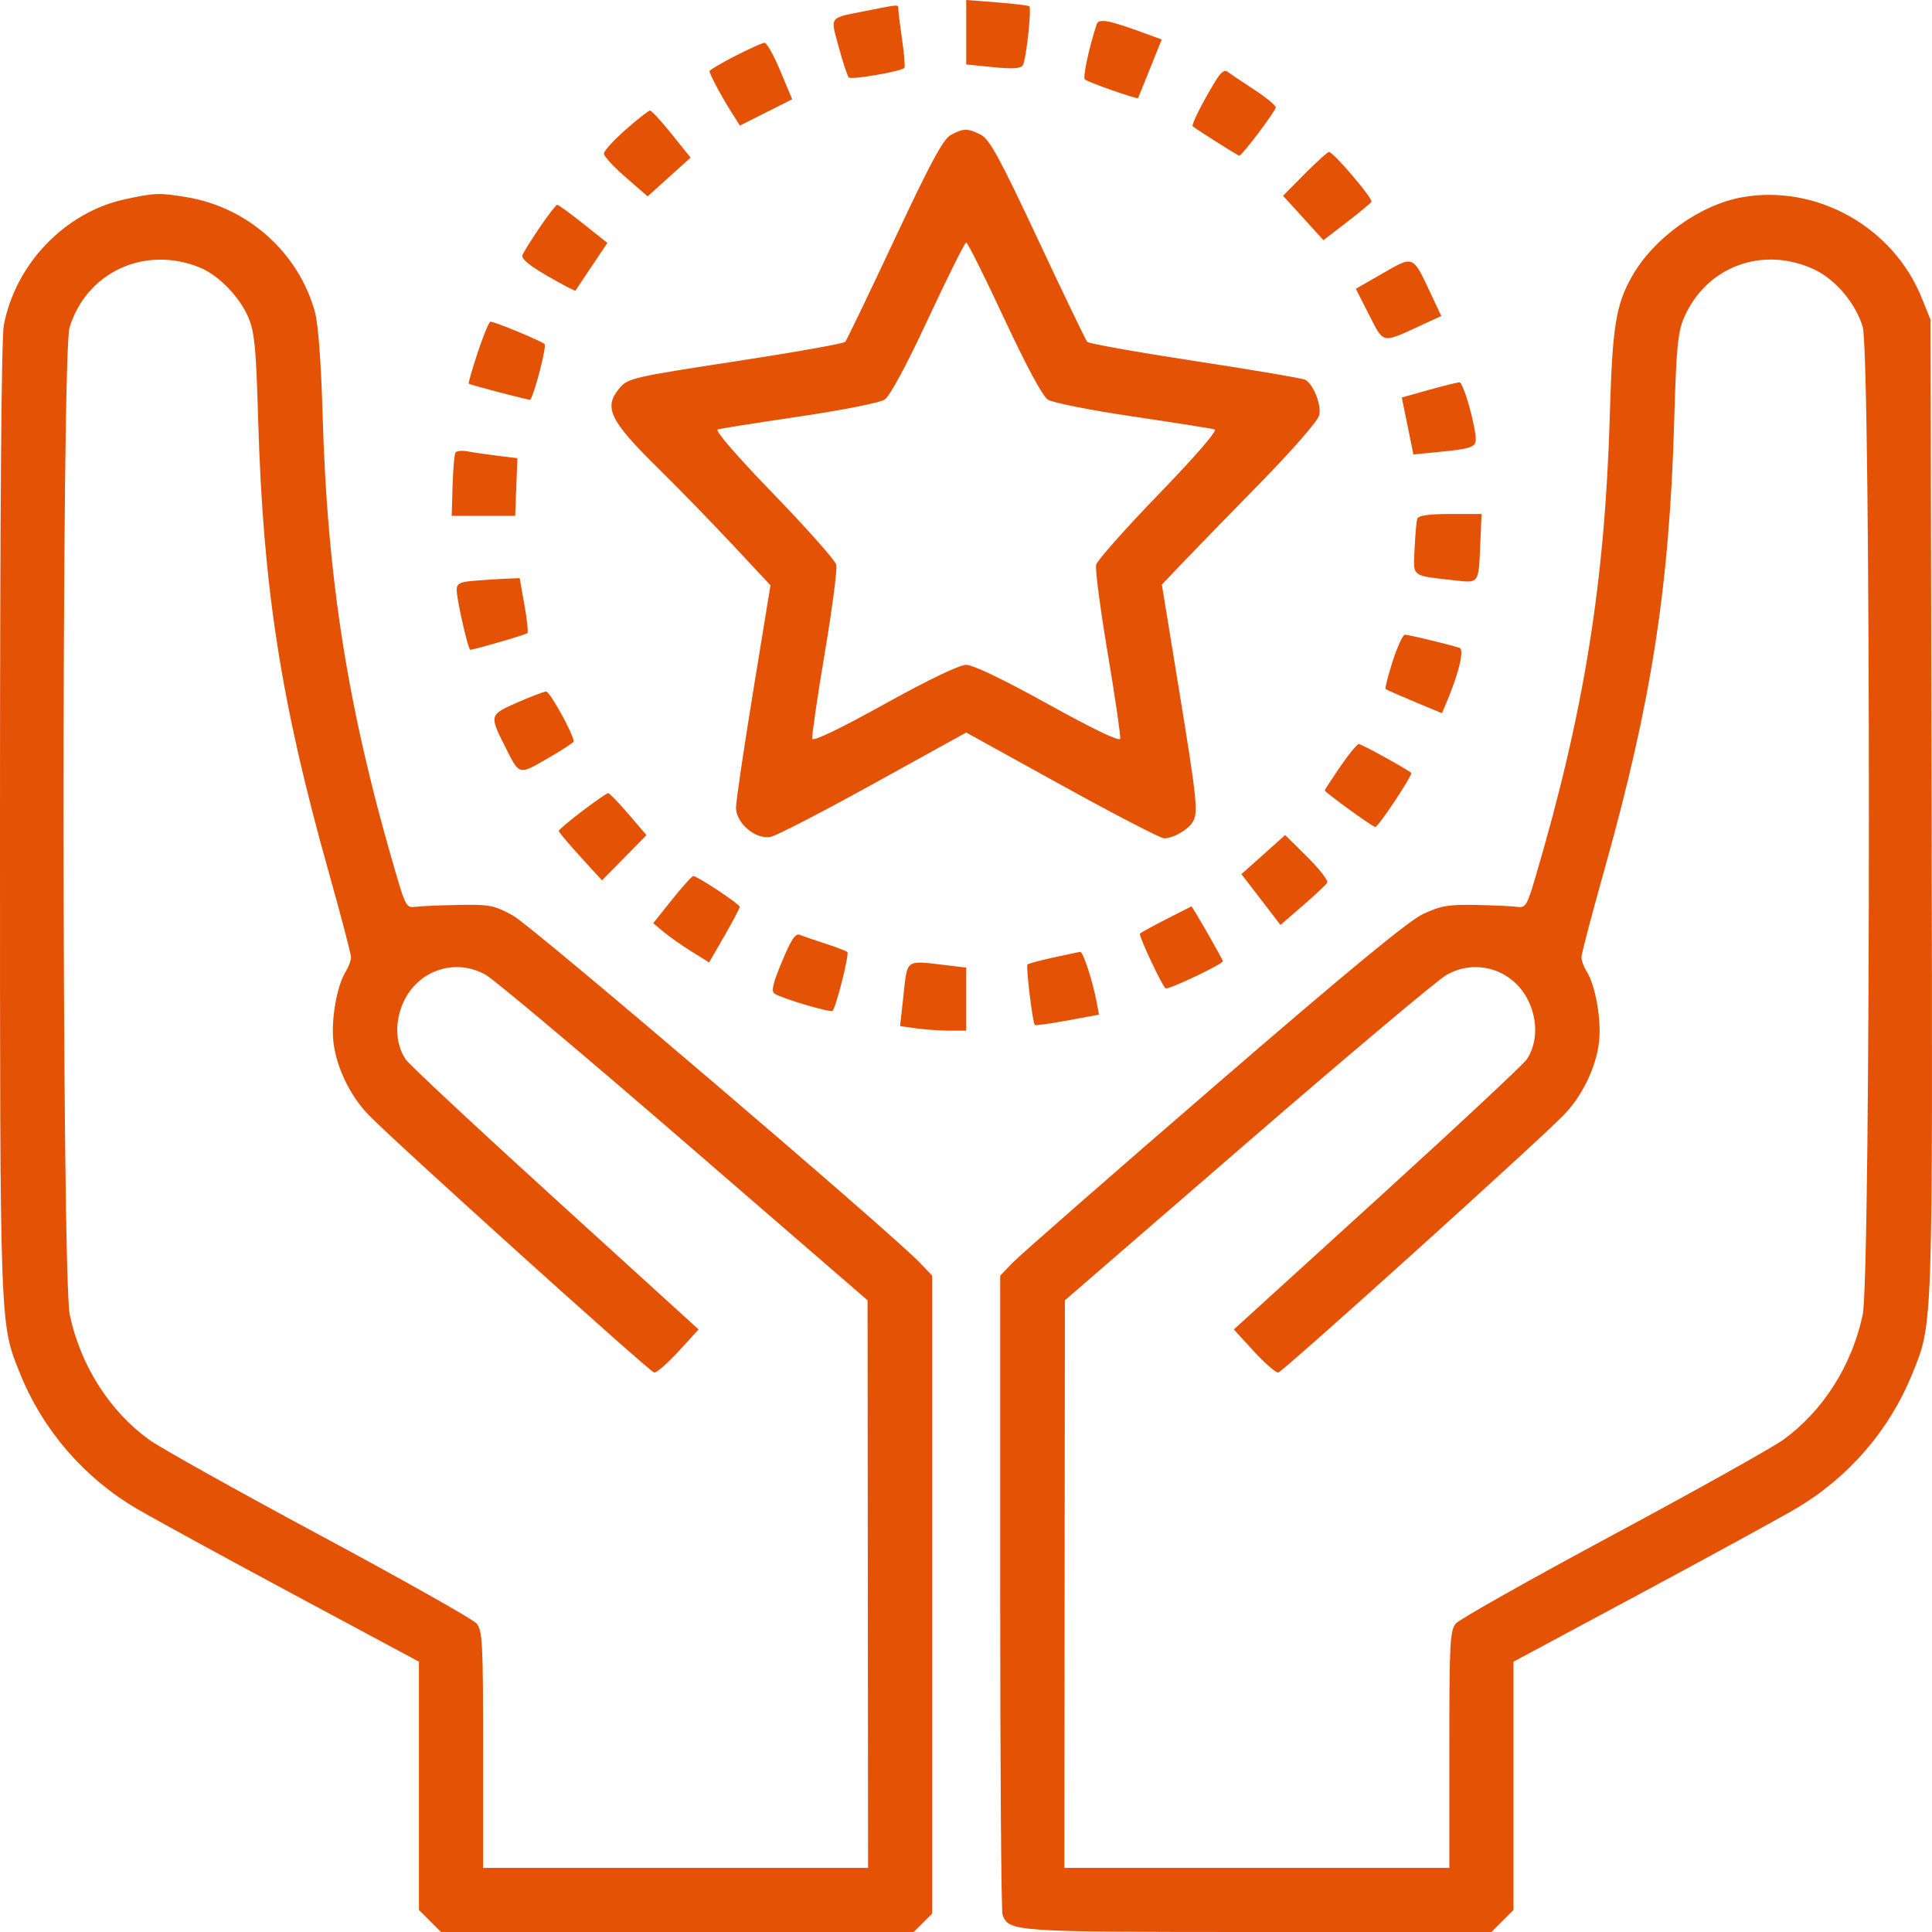 <?xml version="1.0" encoding="UTF-8"?> <svg xmlns="http://www.w3.org/2000/svg" width="519" height="519" viewBox="0 0 519 519" fill="none"> <path fill-rule="evenodd" clip-rule="evenodd" d="M259.56 8.658V17.317L266.78 18.041C272.068 18.572 274.206 18.432 274.771 17.517C275.653 16.093 277.162 2.353 276.509 1.701C276.273 1.466 272.362 0.986 267.82 0.636L259.56 0V8.658ZM232.722 2.906C222.489 4.935 223.034 4.22 225.311 12.632C226.416 16.715 227.635 20.393 228.02 20.806C228.663 21.497 241.982 19.214 242.949 18.248C243.181 18.016 242.917 14.68 242.361 10.836C241.804 6.991 241.341 3.276 241.33 2.579C241.306 1.115 241.846 1.095 232.722 2.906ZM294.607 6.524C292.608 12.521 290.837 20.745 291.42 21.328C292.15 22.058 305.492 26.744 305.722 26.351C305.792 26.232 307.25 22.638 308.961 18.367L312.075 10.6L306.349 8.518C297.685 5.368 295.137 4.936 294.607 6.524ZM197.458 15.053C193.695 16.984 190.614 18.808 190.614 19.106C190.614 19.919 193.643 25.629 196.359 29.938L198.757 33.741L205.781 30.207L212.805 26.672L209.624 19.058C207.875 14.87 205.962 11.466 205.373 11.493C204.784 11.521 201.222 13.123 197.458 15.053ZM326.525 21.738C322.855 27.765 319.936 33.615 320.425 33.968C322.458 35.437 332.608 41.836 332.903 41.836C333.64 41.836 342.7 29.828 342.7 28.851C342.7 28.301 340.077 26.139 336.87 24.047C333.663 21.955 330.488 19.818 329.813 19.298C328.956 18.639 327.965 19.373 326.525 21.738ZM168.055 34.843C164.848 37.668 162.225 40.556 162.225 41.262C162.225 41.968 164.869 44.844 168.102 47.653L173.978 52.761L179.747 47.551L185.516 42.343L180.436 36.011C177.641 32.529 175.024 29.685 174.62 29.694C174.215 29.702 171.262 32.019 168.055 34.843ZM255.41 36.254C253.373 37.361 249.962 43.693 240.29 64.327C233.419 78.981 227.466 91.355 227.059 91.825C226.652 92.294 213.386 94.655 197.578 97.07C170.383 101.226 168.714 101.605 166.545 104.124C162.005 109.398 163.651 112.855 176.928 125.923C182.305 131.216 191.266 140.427 196.841 146.391L206.977 157.236L202.344 185.594C199.796 201.193 197.712 215.305 197.712 216.956C197.712 221.134 203.015 225.614 207.015 224.815C208.584 224.501 221.047 218.064 234.71 210.51L259.553 196.776L285.286 210.99C299.44 218.808 311.79 225.205 312.732 225.205C314.956 225.205 318.544 223.276 320.108 221.241C322.005 218.772 321.75 216.045 316.761 185.505L312.114 157.057L317.522 151.368C320.496 148.239 329.852 138.612 338.312 129.976C347.16 120.944 353.98 113.134 354.364 111.595C355.04 108.884 352.955 103.439 350.71 102.052C350.088 101.668 336.804 99.402 321.19 97.016C305.576 94.63 292.468 92.294 292.061 91.825C291.654 91.355 285.698 78.978 278.827 64.32C268.587 42.476 265.823 37.405 263.504 36.207C260.038 34.417 258.779 34.424 255.41 36.254ZM350.498 46.706L344.671 52.59L350.096 58.554L355.521 64.519L361.74 59.738C365.16 57.108 368.167 54.62 368.422 54.208C368.915 53.411 358.193 40.823 357.02 40.823C356.637 40.823 353.702 43.471 350.498 46.706ZM33.563 53.535C17.468 57.023 4.156 70.87 1.022 87.385C0.369 90.821 9.09532e-05 138.832 9.09532e-05 220.189C9.09532e-05 357.923 -0.09 355.436 5.414 369.052C11.537 384.199 22.596 396.991 36.744 405.292C41.35 407.995 60.29 418.347 78.831 428.296L112.544 446.386V479.732V513.078L115.507 516.039L118.471 519H181.965H245.457L247.946 516.513L250.435 514.027V428.36V342.694L247.139 339.246C239.212 330.953 142.924 248.771 137.891 246.002C132.75 243.173 131.603 242.947 123.19 243.097C118.171 243.187 112.95 243.415 111.587 243.604C109.296 243.922 108.93 243.337 106.714 235.842C93.597 191.481 87.954 156.428 86.656 111.233C86.253 97.201 85.491 87.034 84.596 83.786C80.208 67.84 66.562 55.654 50.074 52.956C42.697 51.748 41.629 51.786 33.563 53.535ZM468.013 52.987C456.723 54.992 444.288 63.898 438.455 74.158C434.076 81.861 433.14 87.652 432.463 111.233C431.165 156.428 425.523 191.481 412.406 235.842C410.191 243.335 409.823 243.922 407.532 243.609C406.169 243.422 401.177 243.194 396.437 243.102C389.056 242.958 387.019 243.311 382.242 245.563C378.293 247.424 361.871 260.975 325.971 291.994C298.088 316.084 273.793 337.348 271.98 339.244L268.685 342.694V427.725C268.685 474.492 268.969 513.494 269.315 514.396C271.056 518.93 272.108 519 338.165 519H400.649L403.612 516.039L406.576 513.078V479.732V446.386L440.288 428.296C458.831 418.347 477.769 407.995 482.376 405.292C496.536 396.984 507.582 384.2 513.718 369.021C519.286 355.249 519.187 358.15 518.888 216.565L518.613 85.906L516.223 79.985C508.541 60.955 487.983 49.443 468.013 52.987ZM145.003 61.065C142.738 64.397 140.64 67.761 140.341 68.54C139.976 69.492 142.196 71.34 147.094 74.162C151.108 76.474 154.475 78.239 154.573 78.084C154.672 77.928 156.647 74.978 158.963 71.53L163.172 65.259L156.724 60.133C153.179 57.313 150.016 55.007 149.698 55.007C149.38 55.007 147.267 57.733 145.003 61.065ZM269.723 85.505C275.67 98.259 280.069 106.43 281.491 107.36C282.746 108.182 292.971 110.207 304.359 111.888C315.688 113.562 325.568 115.126 326.314 115.364C327.138 115.627 321.24 122.449 311.334 132.691C302.348 141.982 294.754 150.54 294.461 151.708C294.167 152.877 295.567 163.584 297.571 175.502C299.575 187.42 301.081 197.747 300.919 198.45C300.732 199.257 293.568 195.819 281.565 189.167C269.623 182.547 261.406 178.603 259.56 178.603C257.713 178.603 249.497 182.547 237.555 189.167C225.551 195.819 218.387 199.257 218.201 198.45C218.038 197.747 219.545 187.42 221.549 175.502C223.553 163.584 224.952 152.877 224.658 151.708C224.365 150.54 216.772 141.982 207.786 132.691C197.88 122.449 191.982 115.627 192.805 115.364C193.552 115.126 203.432 113.562 214.76 111.888C226.149 110.207 236.374 108.182 237.629 107.36C239.051 106.43 243.45 98.259 249.396 85.505C254.62 74.303 259.194 65.137 259.56 65.137C259.926 65.137 264.5 74.303 269.723 85.505ZM53.737 71.886C58.734 73.935 64.42 79.803 66.728 85.291C68.389 89.238 68.795 93.489 69.356 112.836C70.662 157.795 75.472 188.675 88.24 234.06C91.569 245.895 94.293 256.283 94.293 257.144C94.293 258.004 93.661 259.718 92.887 260.952C90.547 264.683 88.929 273.723 89.54 279.642C90.251 286.525 93.998 294.356 99.068 299.556C106.492 307.17 174.545 368.559 175.729 368.71C176.387 368.794 179.345 366.225 182.301 362.999L187.675 357.135L149.108 322.052C127.895 302.757 109.829 285.886 108.96 284.561C106.383 280.63 106.003 275.321 107.937 270.261C111.493 260.957 121.904 257.067 130.447 261.849C132.766 263.147 156.802 283.356 183.86 306.758L233.055 349.308L233.127 425.543L233.198 501.778H181.489H129.78V469.978C129.78 441.157 129.614 437.984 128.006 436.106C127.03 434.968 108.052 424.272 85.832 412.34C63.614 400.407 43.018 388.895 40.067 386.759C29.395 379.033 21.627 366.807 18.74 353.193C16.57 342.962 16.506 95.235 18.672 88.047C23.175 73.097 38.958 65.822 53.737 71.886ZM371.456 73.422L364.219 77.58L367.769 84.561C371.761 92.414 371.147 92.279 381.416 87.548L387.181 84.893L384.323 78.814C379.461 68.472 379.814 68.619 371.456 73.422ZM487.432 72.416C493.072 75.059 498.517 81.531 500.386 87.818C502.607 95.294 502.602 342.713 500.38 353.193C497.493 366.807 489.724 379.033 479.053 386.759C476.102 388.895 455.506 400.407 433.287 412.34C411.068 424.272 392.089 434.968 391.114 436.106C389.506 437.984 389.34 441.157 389.34 469.978V501.778H337.631H285.921L285.994 425.543L286.066 349.308L335.235 306.758C362.278 283.356 386.312 263.147 388.645 261.849C397.232 257.074 407.624 260.953 411.182 270.261C413.117 275.321 412.737 280.63 410.159 284.561C409.29 285.886 391.225 302.757 370.012 322.052L331.445 357.135L336.818 362.999C339.775 366.225 342.732 368.794 343.391 368.71C344.575 368.559 412.628 307.17 420.052 299.556C425.121 294.356 428.869 286.525 429.58 279.642C430.191 273.723 428.573 264.683 426.233 260.952C425.459 259.718 424.826 258.004 424.826 257.144C424.826 256.283 427.551 245.895 430.879 234.06C443.653 188.655 448.466 157.747 449.756 112.836C450.314 93.438 450.711 89.264 452.373 85.399C458.325 71.557 473.555 65.916 487.432 72.416ZM128.342 94.635C126.847 99.158 125.76 102.951 125.927 103.065C126.51 103.463 142.363 107.608 142.486 107.395C143.784 105.146 146.885 92.977 146.301 92.422C145.422 91.586 132.911 86.412 131.767 86.412C131.38 86.412 129.839 90.112 128.342 94.635ZM383.716 104.778L376.57 106.779L378.13 114.432L379.689 122.084L386.646 121.399C394.958 120.581 396.437 120.091 396.437 118.162C396.437 114.374 393.102 102.63 392.047 102.7C391.394 102.743 387.645 103.678 383.716 104.778ZM122.345 121.597C122.053 122.069 121.707 126.085 121.577 130.521L121.342 138.586H129.87H138.398L138.692 130.835L138.987 123.085L133.623 122.423C130.673 122.061 127.047 121.533 125.567 121.251C124.087 120.969 122.637 121.125 122.345 121.597ZM380.737 139.346C380.501 140.043 380.173 143.679 380.008 147.428C379.668 155.152 378.918 154.553 390.595 155.883C397.419 156.661 397.193 156.979 397.664 145.931L397.997 138.08H389.581C383.752 138.08 381.033 138.469 380.737 139.346ZM126.992 156.044C123.492 156.359 122.683 156.812 122.683 158.453C122.683 161.029 125.743 174.551 126.326 174.551C127.357 174.551 141.264 170.505 141.688 170.082C141.945 169.826 141.579 166.395 140.874 162.459L139.595 155.302L135.448 155.479C133.166 155.577 129.361 155.831 126.992 156.044ZM374.121 177.621C372.86 181.539 372.005 184.903 372.22 185.097C372.435 185.29 375.929 186.832 379.984 188.523L387.359 191.596L388.848 188.036C391.981 180.544 393.384 174.48 392.087 174.04C389.684 173.225 378.383 170.498 377.407 170.498C376.861 170.498 375.381 173.704 374.121 177.621ZM138.905 188.74C131.492 192.001 131.451 192.146 135.572 200.353C139.609 208.39 139.229 208.277 147.071 203.76C150.944 201.528 154.114 199.466 154.114 199.176C154.114 197.322 147.702 185.708 146.711 185.768C146.043 185.808 142.53 187.146 138.905 188.74ZM360.026 205.945C357.746 209.281 355.881 212.158 355.881 212.335C355.881 212.833 368.761 222.166 369.45 222.166C370.265 222.166 379.629 208.053 379.104 207.616C377.72 206.46 365.757 199.878 365.04 199.878C364.562 199.878 362.305 202.608 360.026 205.945ZM156.425 217.874C152.956 220.513 150.105 222.91 150.088 223.2C150.071 223.491 152.681 226.602 155.888 230.114L161.718 236.499L167.693 230.423L173.668 224.347L168.837 218.698C166.18 215.591 163.719 213.054 163.37 213.062C163.019 213.07 159.894 215.236 156.425 217.874ZM339.362 229.573L333.49 234.829L338.735 241.652L343.981 248.476L349.935 243.321C353.21 240.486 356.175 237.706 356.523 237.144C356.87 236.582 354.472 233.467 351.195 230.22L345.235 224.318L339.362 229.573ZM180.534 241.668L175.473 247.999L178.227 250.31C179.742 251.581 183.123 253.953 185.737 255.582L190.493 258.544L194.609 251.41C196.873 247.486 198.721 243.973 198.716 243.605C198.707 242.881 187.331 235.336 186.249 235.336C185.889 235.336 183.318 238.186 180.534 241.668ZM313.043 247.05C309.28 248.981 306.199 250.681 306.199 250.829C306.199 252.186 312.38 265.254 313.142 265.508C314.121 265.834 328.505 258.999 328.505 258.206C328.505 257.721 320.291 243.419 320.053 243.49C319.962 243.518 316.807 245.119 313.043 247.05ZM210.074 258.287C207.564 264.296 207.106 266.293 208.091 266.937C210.054 268.223 223.104 272.101 223.644 271.56C224.593 270.613 228.194 256.338 227.627 255.772C227.307 255.453 224.666 254.429 221.757 253.497C218.848 252.564 215.764 251.503 214.903 251.138C213.696 250.627 212.591 252.264 210.074 258.287ZM282.96 257.224C279.379 258.006 276.252 258.844 276.01 259.085C275.551 259.544 277.395 274.77 277.98 275.353C278.166 275.537 282.121 274.987 286.771 274.131L295.226 272.573L294.598 269.231C293.523 263.504 290.946 255.593 290.191 255.699C289.794 255.756 286.54 256.441 282.96 257.224ZM242.729 267.144L241.793 275.651L246.255 276.262C248.71 276.598 252.707 276.872 255.139 276.872H259.56V268.402V259.933L254.237 259.293C243.144 257.962 243.786 257.523 242.729 267.144Z" fill="#E35205"></path> </svg> 